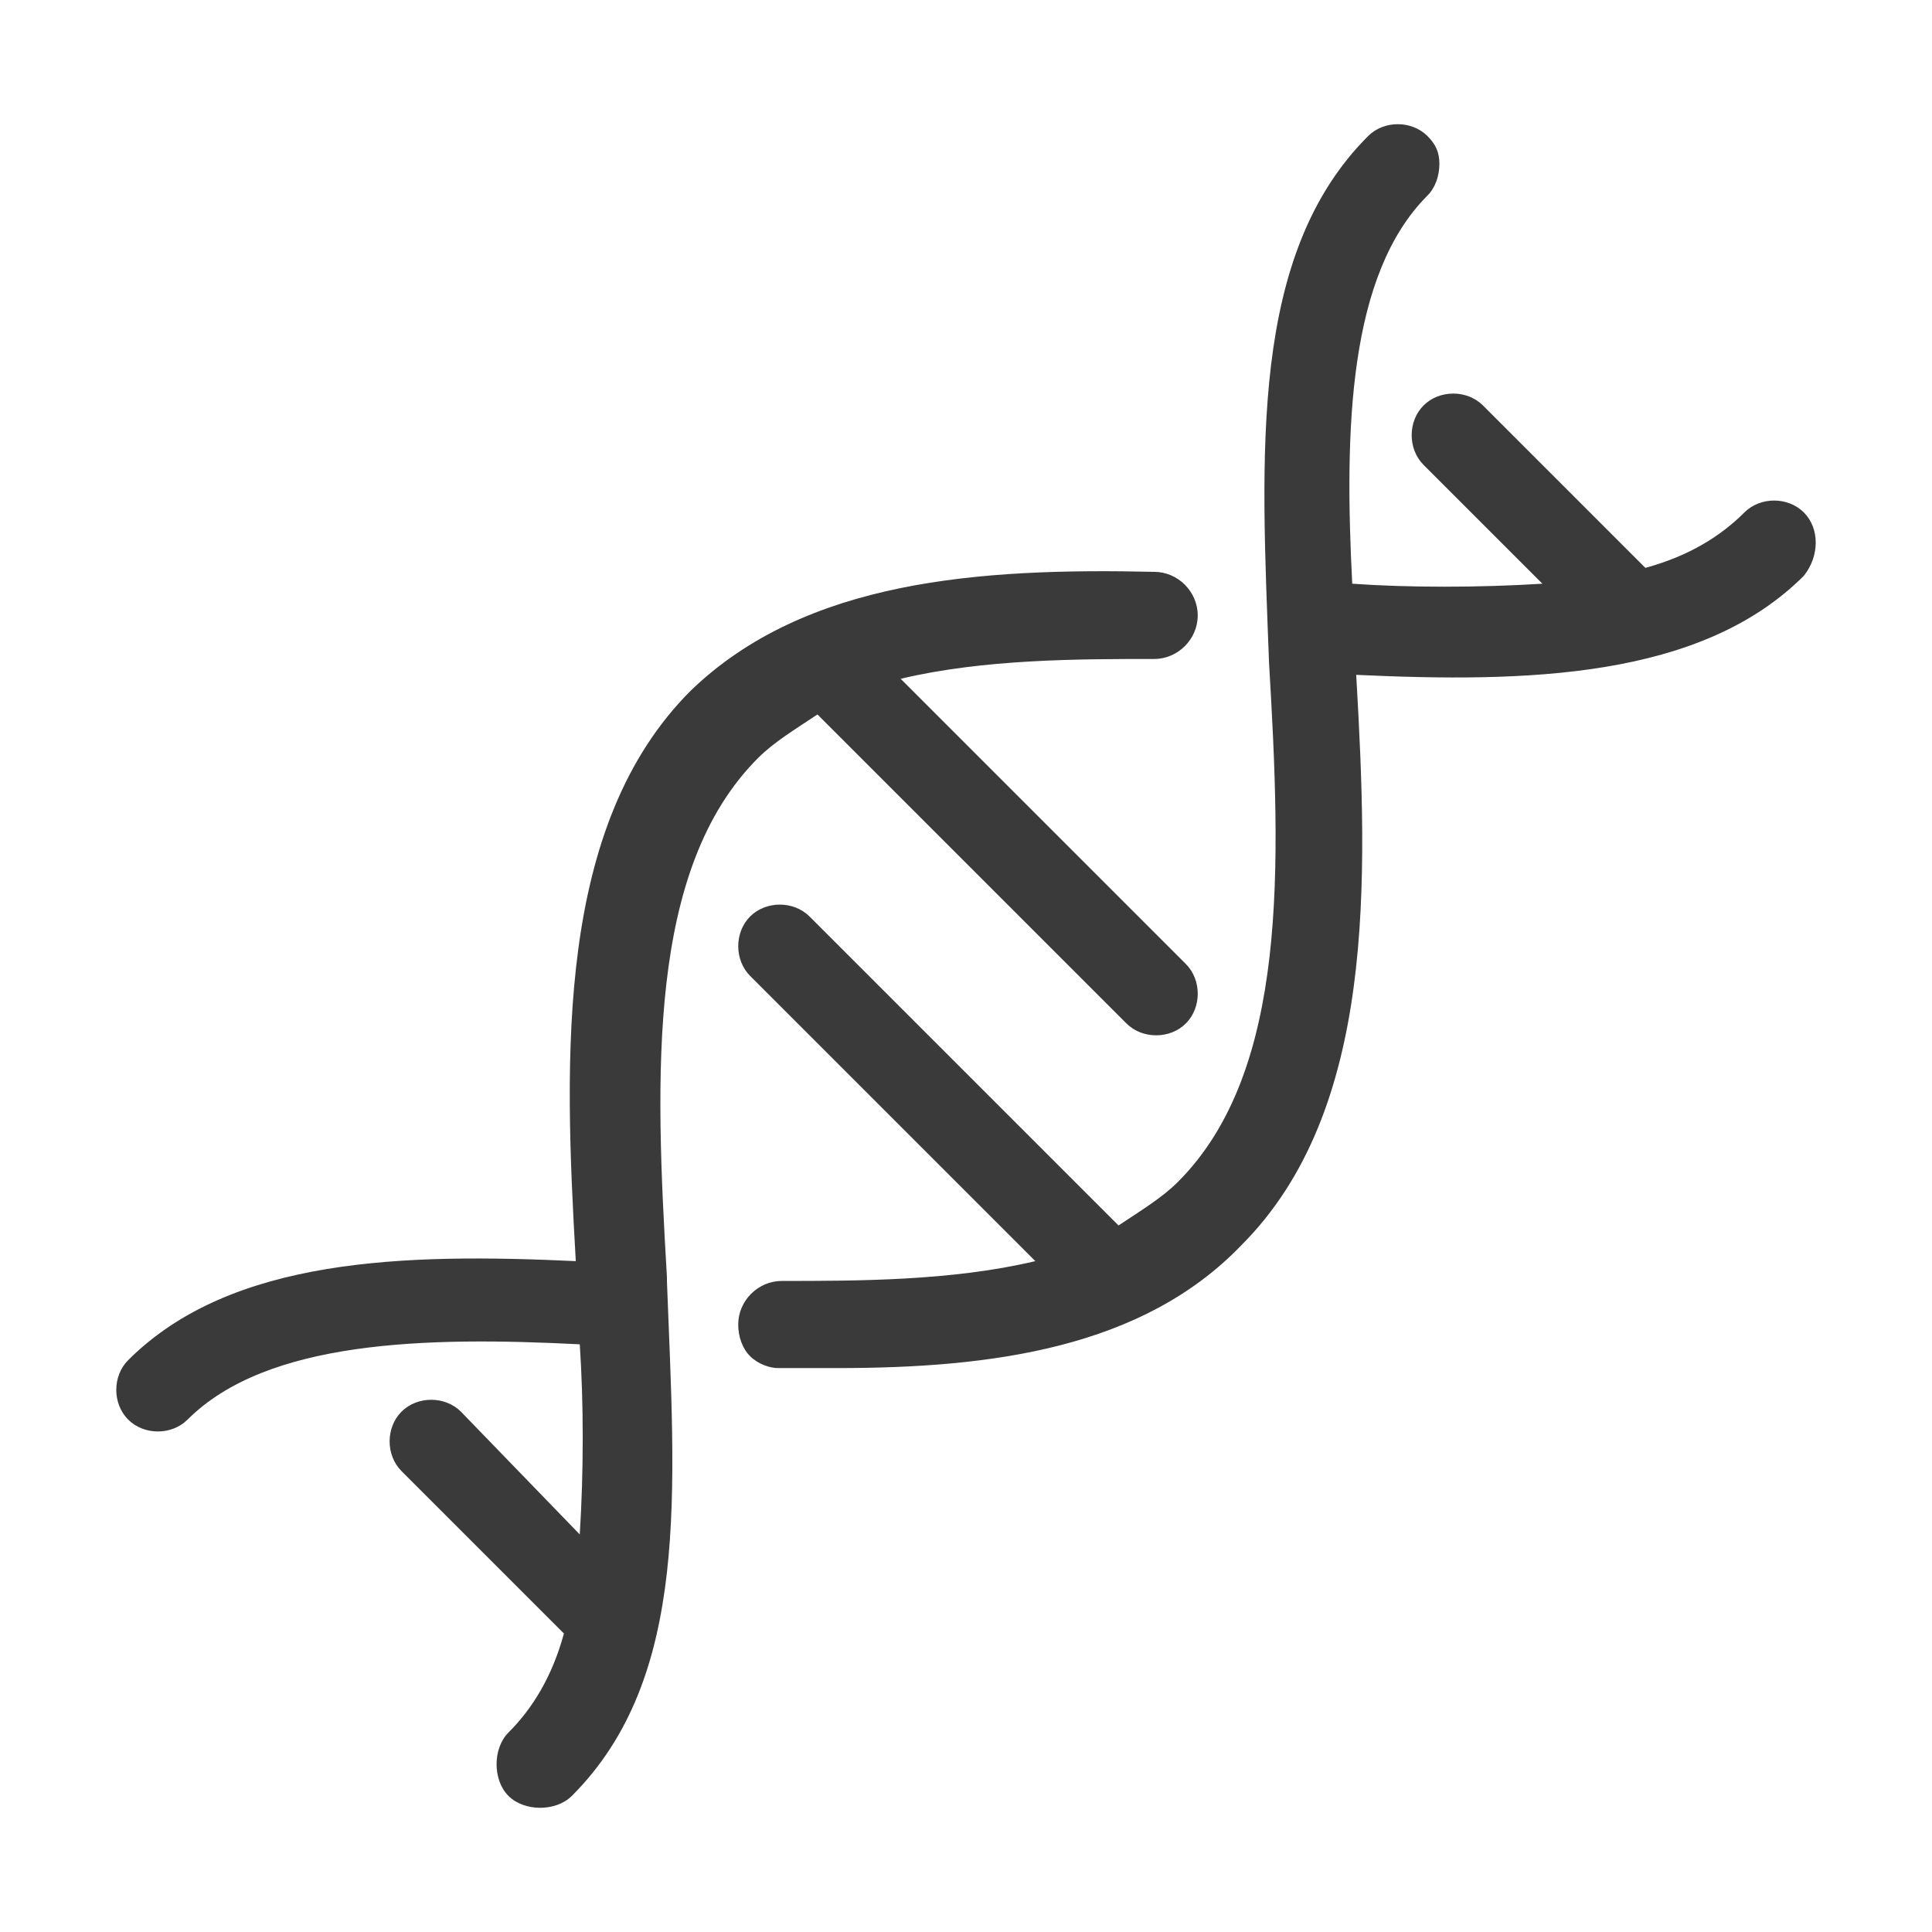 <?xml version="1.0" encoding="UTF-8"?>
<svg width="70px" height="70px" viewBox="0 0 70 70" version="1.1" xmlns="http://www.w3.org/2000/svg" xmlns:xlink="http://www.w3.org/1999/xlink">
    <!-- Generator: Sketch 55.2 (78181) - https://sketchapp.com -->
    <title>icon/med_10 copy</title>
    <desc>Created with Sketch.</desc>
    <g id="icon/med_10-copy" stroke="none" stroke-width="1" fill="none" fill-rule="evenodd">
        <path d="M24.164,46.267 L24.164,46.411 C24.451,54.018 25.025,60.764 20.719,65.069 C20.432,65.356 20.001,65.5 19.571,65.5 C19.14,65.5 18.709,65.356 18.422,65.069 C18.135,64.782 17.992,64.352 17.992,63.921 C17.992,63.491 18.135,63.06 18.422,62.773 C19.284,61.912 20.001,60.764 20.432,59.185 L14.547,53.3 C13.973,52.726 13.973,51.721 14.547,51.147 C15.121,50.573 16.126,50.573 16.7,51.147 L21.006,55.596 C21.149,53.3 21.149,50.86 21.006,48.707 C15.408,48.42 9.667,48.564 6.796,51.434 C6.222,52.008 5.218,52.008 4.644,51.434 C4.069,50.86 4.069,49.855 4.644,49.281 C8.375,45.549 14.691,45.406 20.862,45.693 C20.432,38.229 20.145,29.905 25.025,25.025 C29.187,21.006 35.502,20.575 41.818,20.719 C42.679,20.719 43.396,21.436 43.396,22.298 C43.396,23.159 42.679,23.876 41.818,23.876 C39.091,23.876 35.646,23.876 32.632,24.594 L42.966,34.928 C43.54,35.502 43.54,36.507 42.966,37.081 C42.392,37.655 41.387,37.655 40.813,37.081 L29.618,25.886 C28.756,26.46 28.039,26.891 27.465,27.465 C23.446,31.484 23.733,38.947 24.164,46.267 Z M65.356,18.566 C65.931,19.14 65.931,20.145 65.356,20.862 C61.625,24.594 55.309,24.738 49.138,24.451 C49.568,31.914 49.855,40.239 44.975,45.119 C41.387,48.851 35.933,49.568 30.335,49.568 C29.618,49.568 28.9,49.568 28.182,49.568 C27.895,49.568 27.465,49.425 27.178,49.138 C26.891,48.851 26.747,48.42 26.747,47.989 C26.747,47.128 27.465,46.411 28.326,46.411 C31.053,46.411 34.498,46.411 37.512,45.693 L27.178,35.359 C26.604,34.785 26.604,33.78 27.178,33.206 C27.752,32.632 28.756,32.632 29.331,33.206 L40.526,44.401 C41.387,43.827 42.105,43.396 42.679,42.822 C46.698,38.804 46.411,31.34 45.98,24.02 L46.124,24.02 L45.98,24.02 C45.693,16.413 45.262,9.236 49.568,4.931 C50.142,4.356 51.147,4.356 51.721,4.931 C52.008,5.218 52.152,5.505 52.152,5.935 C52.152,6.366 52.008,6.796 51.721,7.084 C48.851,9.954 48.707,15.552 48.994,21.149 C51.004,21.293 53.587,21.293 55.884,21.149 L51.578,16.844 C51.004,16.269 51.004,15.265 51.578,14.691 C52.152,14.116 53.156,14.116 53.731,14.691 L59.615,20.575 C61.194,20.145 62.342,19.427 63.204,18.566 C63.778,17.992 64.782,17.992 65.356,18.566 Z" id="Combined-Shape" fill="#3A3A3A" fill-rule="nonzero"></path>
    </g>
</svg>